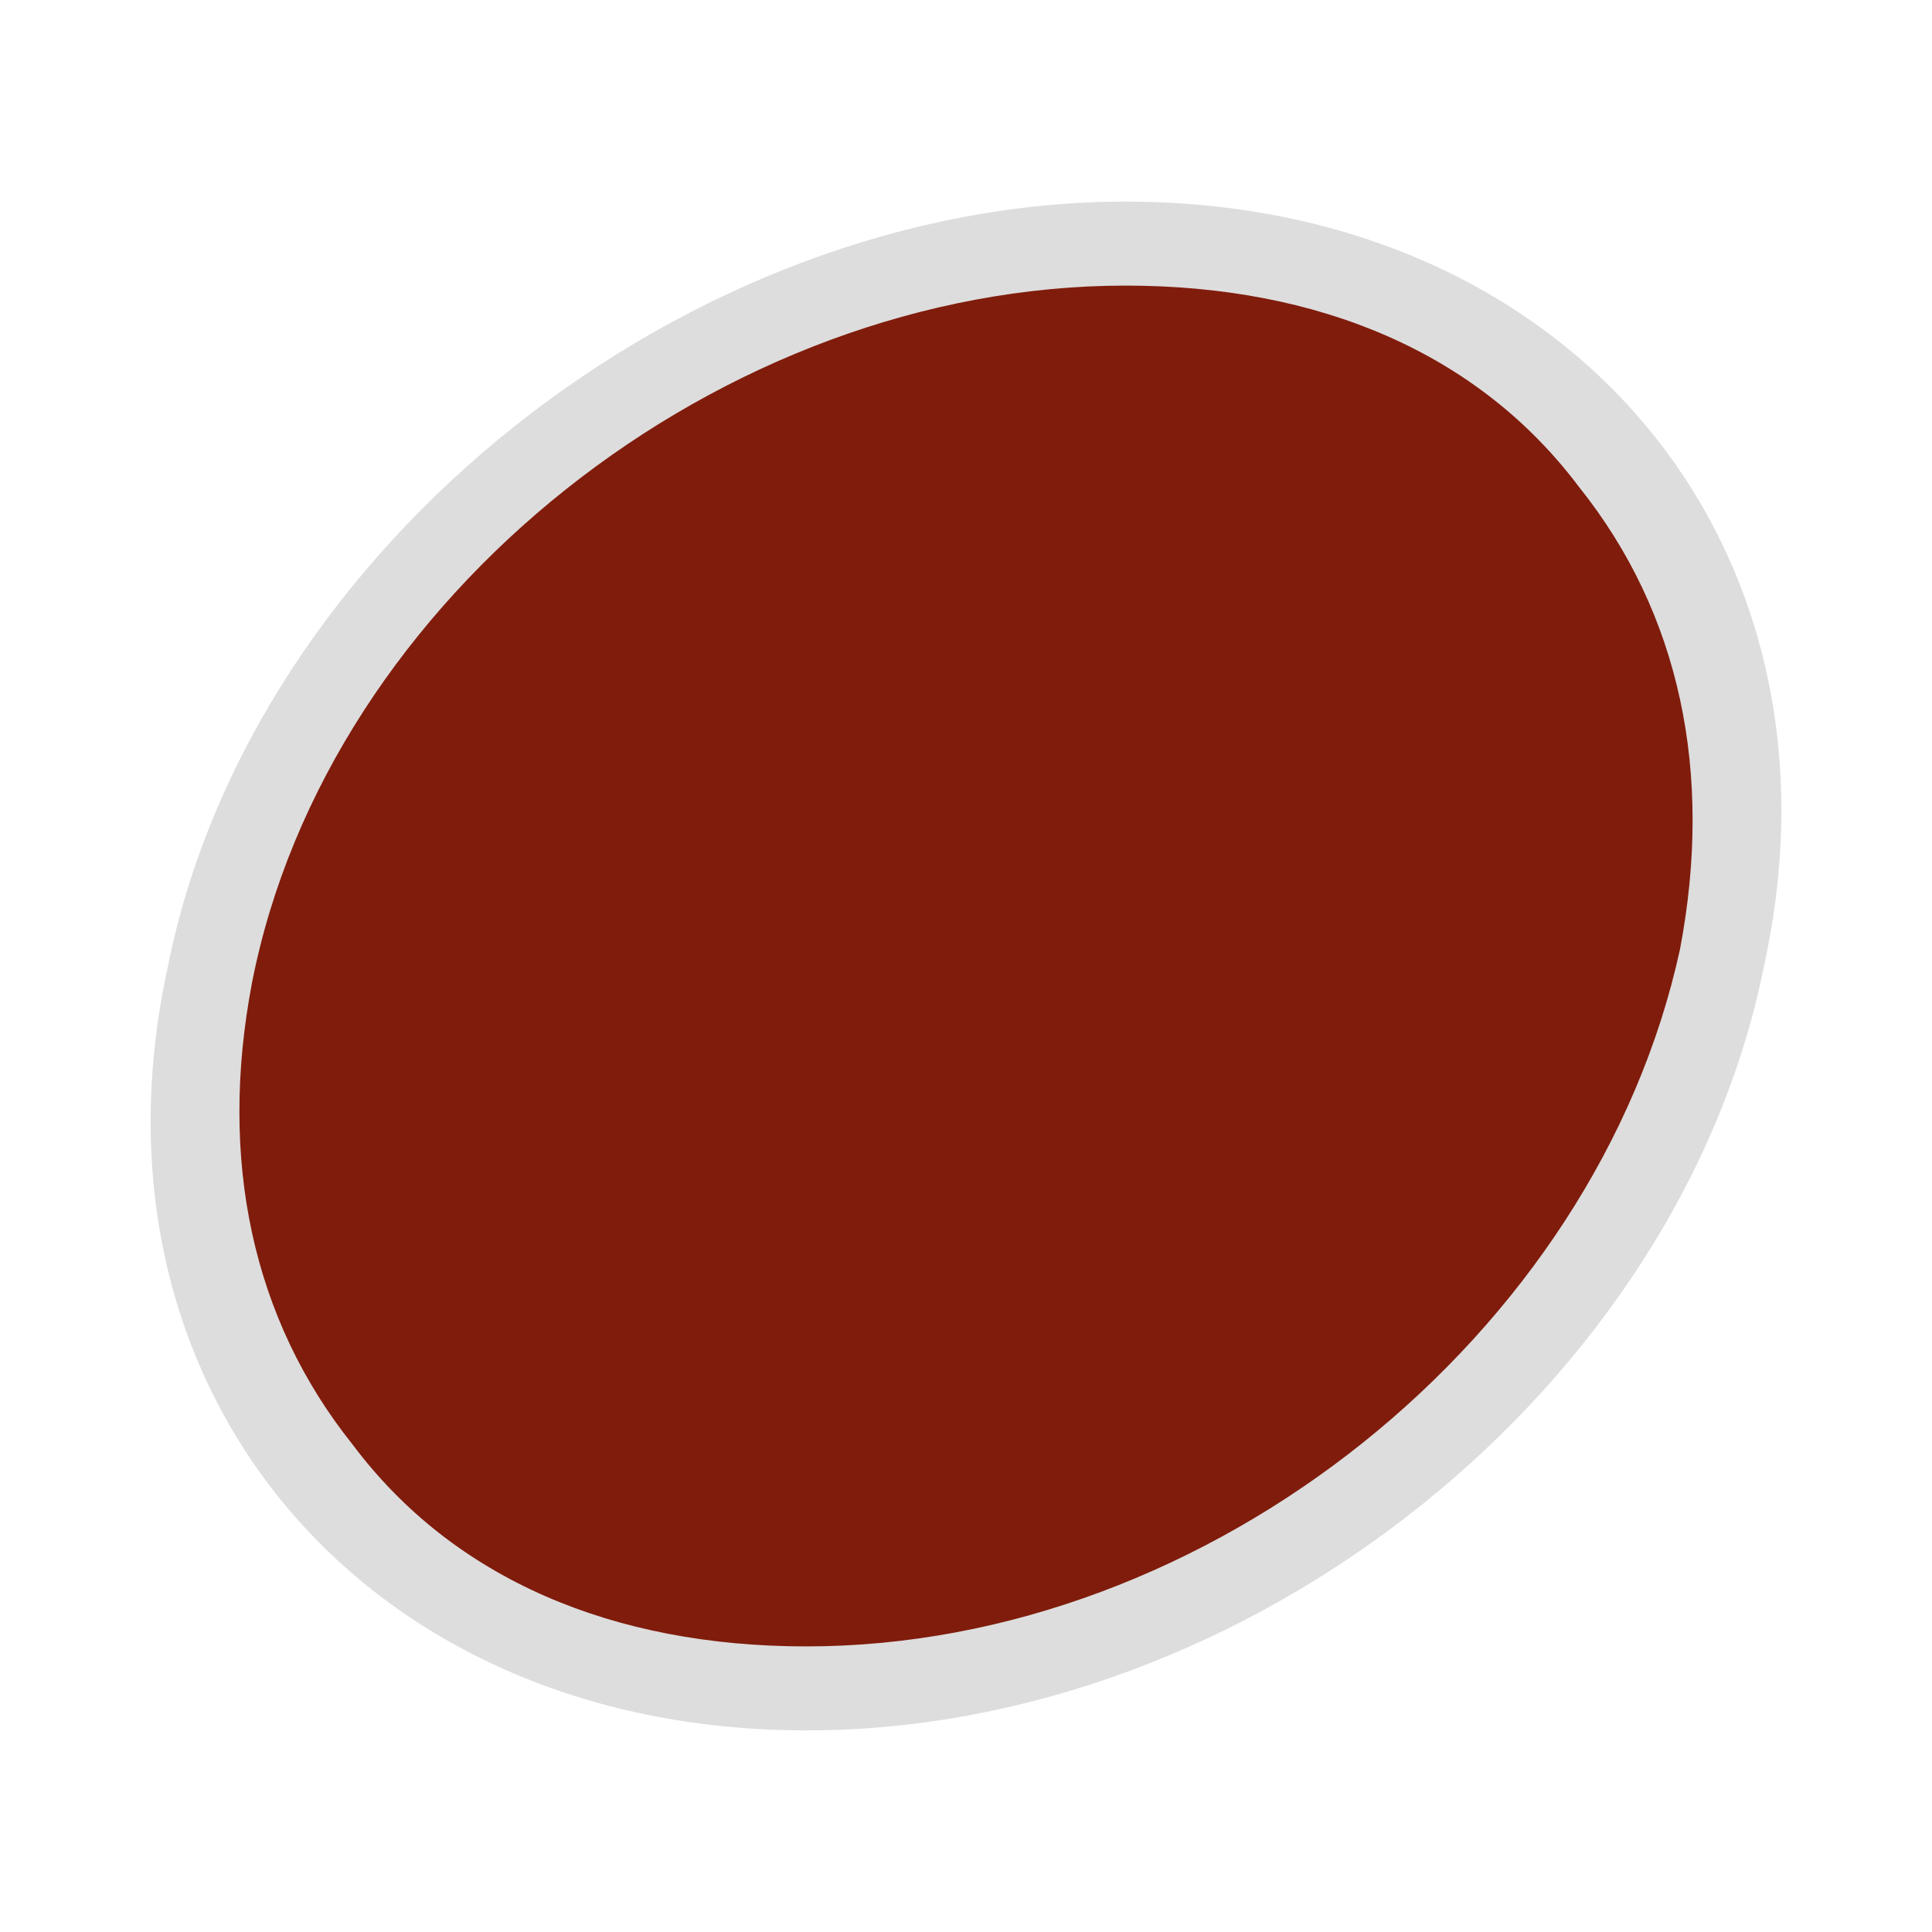 <?xml version="1.0" encoding="utf-8"?>
<!-- Generator: Adobe Illustrator 25.4.1, SVG Export Plug-In . SVG Version: 6.00 Build 0)  -->
<svg version="1.1" id="レイヤー_1" xmlns="http://www.w3.org/2000/svg" xmlns:xlink="http://www.w3.org/1999/xlink" x="0px"
	 y="0px" viewBox="0 0 23 23" style="enable-background:new 0 0 23 23;" xml:space="preserve">
<style type="text/css">
	.st0{fill-rule:evenodd;clip-rule:evenodd;fill:#801C0C;}
	.st1{fill:#DDDDDD;}
</style>
<g>
	<path class="st0" d="M9.6,20.1c-2.4,0-4.5-0.9-5.8-2.6c-1.3-1.6-1.7-3.7-1.3-6c1-4.8,5.9-8.7,10.9-8.7c2.4,0,4.5,0.9,5.8,2.6
		c1.3,1.6,1.7,3.7,1.3,6C19.5,16.2,14.6,20.1,9.6,20.1z"/>
	<path class="st1" d="M13.4,3.4c2.3,0,4.2,0.8,5.4,2.4c1.2,1.5,1.6,3.4,1.2,5.5c-1,4.6-5.6,8.3-10.4,8.3c-2.3,0-4.2-0.8-5.4-2.4
		C3,15.7,2.6,13.8,3,11.7C3.9,7.1,8.6,3.4,13.4,3.4 M13.4,2.4C8.2,2.4,3,6.5,2,11.5c-1.1,5,2.3,9.1,7.6,9.1S20,16.5,21,11.5
		C22.1,6.5,18.7,2.4,13.4,2.4L13.4,2.4z"/>
</g>
</svg>
